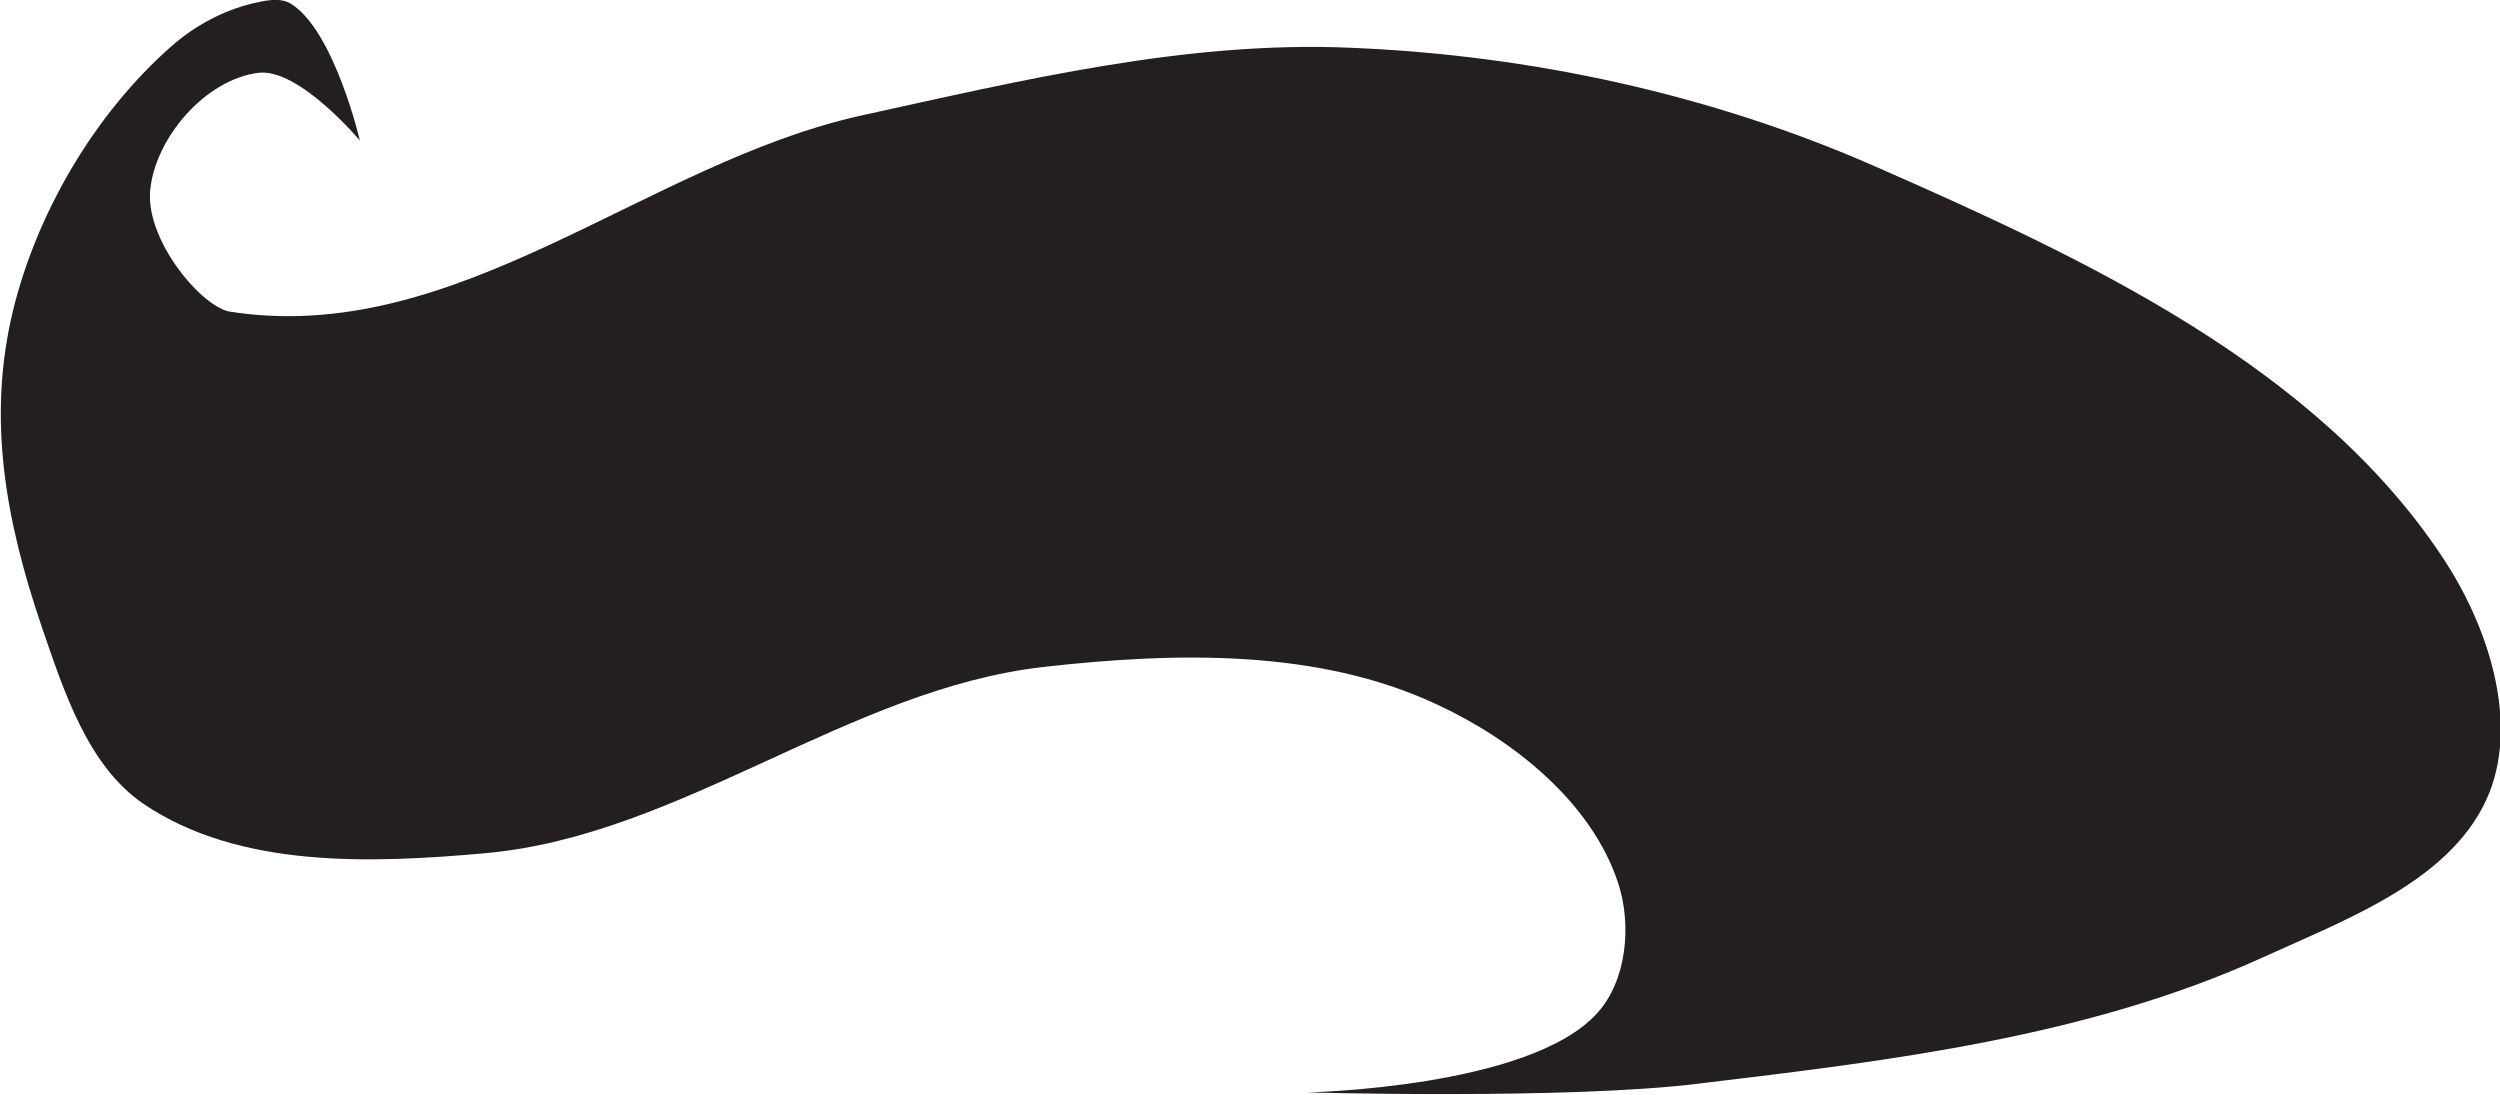 <?xml version="1.0" encoding="utf-8"?>
<!-- Generator: Adobe Illustrator 24.3.0, SVG Export Plug-In . SVG Version: 6.00 Build 0)  -->
<svg version="1.1"
	 id="svg833" xmlns:cc="http://creativecommons.org/ns#" xmlns:dc="http://purl.org/dc/elements/1.1/" xmlns:inkscape="http://www.inkscape.org/namespaces/inkscape" xmlns:rdf="http://www.w3.org/1999/02/22-rdf-syntax-ns#" xmlns:sodipodi="http://sodipodi.sourceforge.net/DTD/sodipodi-0.dtd" xmlns:svg="http://www.w3.org/2000/svg"
	 xmlns="http://www.w3.org/2000/svg" xmlns:xlink="http://www.w3.org/1999/xlink" x="0px" y="0px" viewBox="0 0 339.6 148.7"
	 style="enable-background:new 0 0 339.6 148.7;" xml:space="preserve">
<style type="text/css">
	.st0{fill:#231F20;}
</style>
<sodipodi:namedview  bordercolor="#666666" borderopacity="1" gridtolerance="10" guidetolerance="10" id="namedview835" inkscape:current-layer="g841" inkscape:cx="169.42165" inkscape:cy="69.211415" inkscape:pageopacity="0" inkscape:pageshadow="2" inkscape:window-height="1001" inkscape:window-maximized="1" inkscape:window-width="1920" inkscape:window-x="-9" inkscape:window-y="-9" inkscape:zoom="5.6568543" objecttolerance="10" pagecolor="#ffffff" showgrid="false">
	</sodipodi:namedview>
<g id="g841" transform="translate(-70.611,-318.206)" inkscape:groupmode="layer" inkscape:label="Image">
	<g id="g887">
		<path id="path845" sodipodi:nodetypes="ssssssscssssssssssscsscs" class="st0" d="M187.6,333.9c21.9-4.8,44.2-10.2,66.6-9.2
			c24.3,1,48.8,6.3,71.1,16.1c28.7,12.6,60.1,27.2,77.3,53.4c5.9,9,10.1,21.6,6.2,31.6c-4.7,11.9-19.3,17.2-30.9,22.5
			c-23.8,10.8-50.6,14-76.5,17.1c-17.6,2.2-53.2,1.2-53.2,1.2s30.3-0.6,39.4-10.8c4-4.4,4.7-12,2.8-17.7
			c-3.6-10.9-14.2-19.4-24.6-24.2c-16.2-7.6-35.6-7.1-53.4-5.1c-26.5,3-49.3,22.9-75.8,25.3c-15.6,1.4-33.5,2.1-46.5-6.7
			c-7.6-5.2-10.8-15.3-13.8-24c-4.9-14.4-7.5-28.3-3.9-43.1c3.3-13.4,11.2-26.8,21.6-35.9c3.1-2.7,6.8-4.7,10.8-5.7
			c1.7-0.4,3.8-0.9,5.3,0c5.9,3.6,9.4,18.6,9.4,18.6s-8.3-9.9-13.8-9.2c-7.2,0.9-14.1,8.9-14.7,16.1c-0.5,6.5,6.5,15.2,10.6,16.3
			C132.5,365.5,158.2,340.4,187.6,333.9L187.6,333.9z"/>
	</g>
</g>
</svg>
